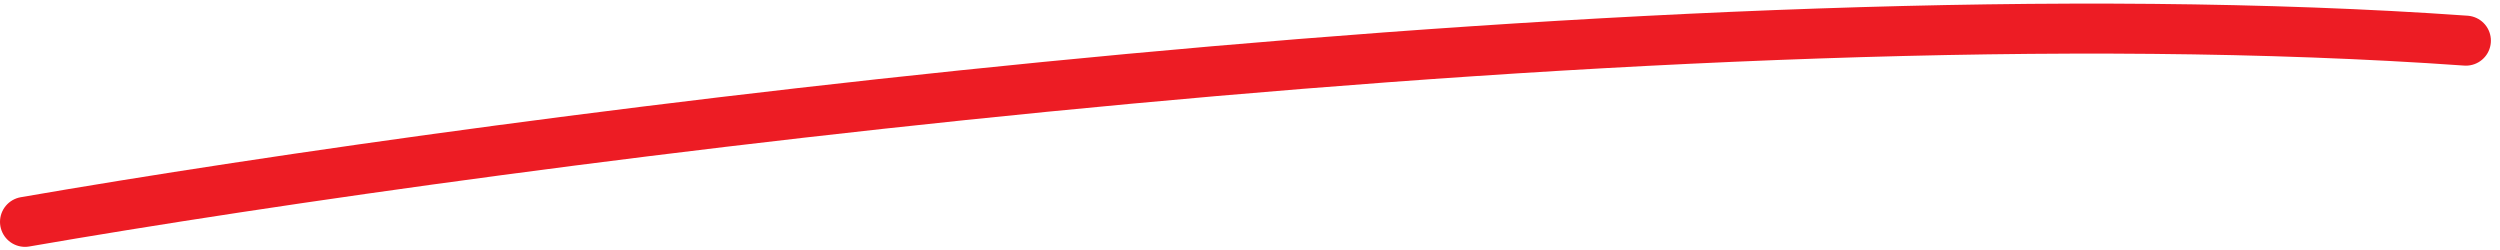 <svg width="200" height="20" viewBox="0 0 200 20" fill="none" xmlns="http://www.w3.org/2000/svg">
<path d="M2 17.748C40.667 11.046 133.856 -1.237 197.272 3.252" stroke="#ED1C24" stroke-width="4" stroke-linecap="round"/>
</svg>
